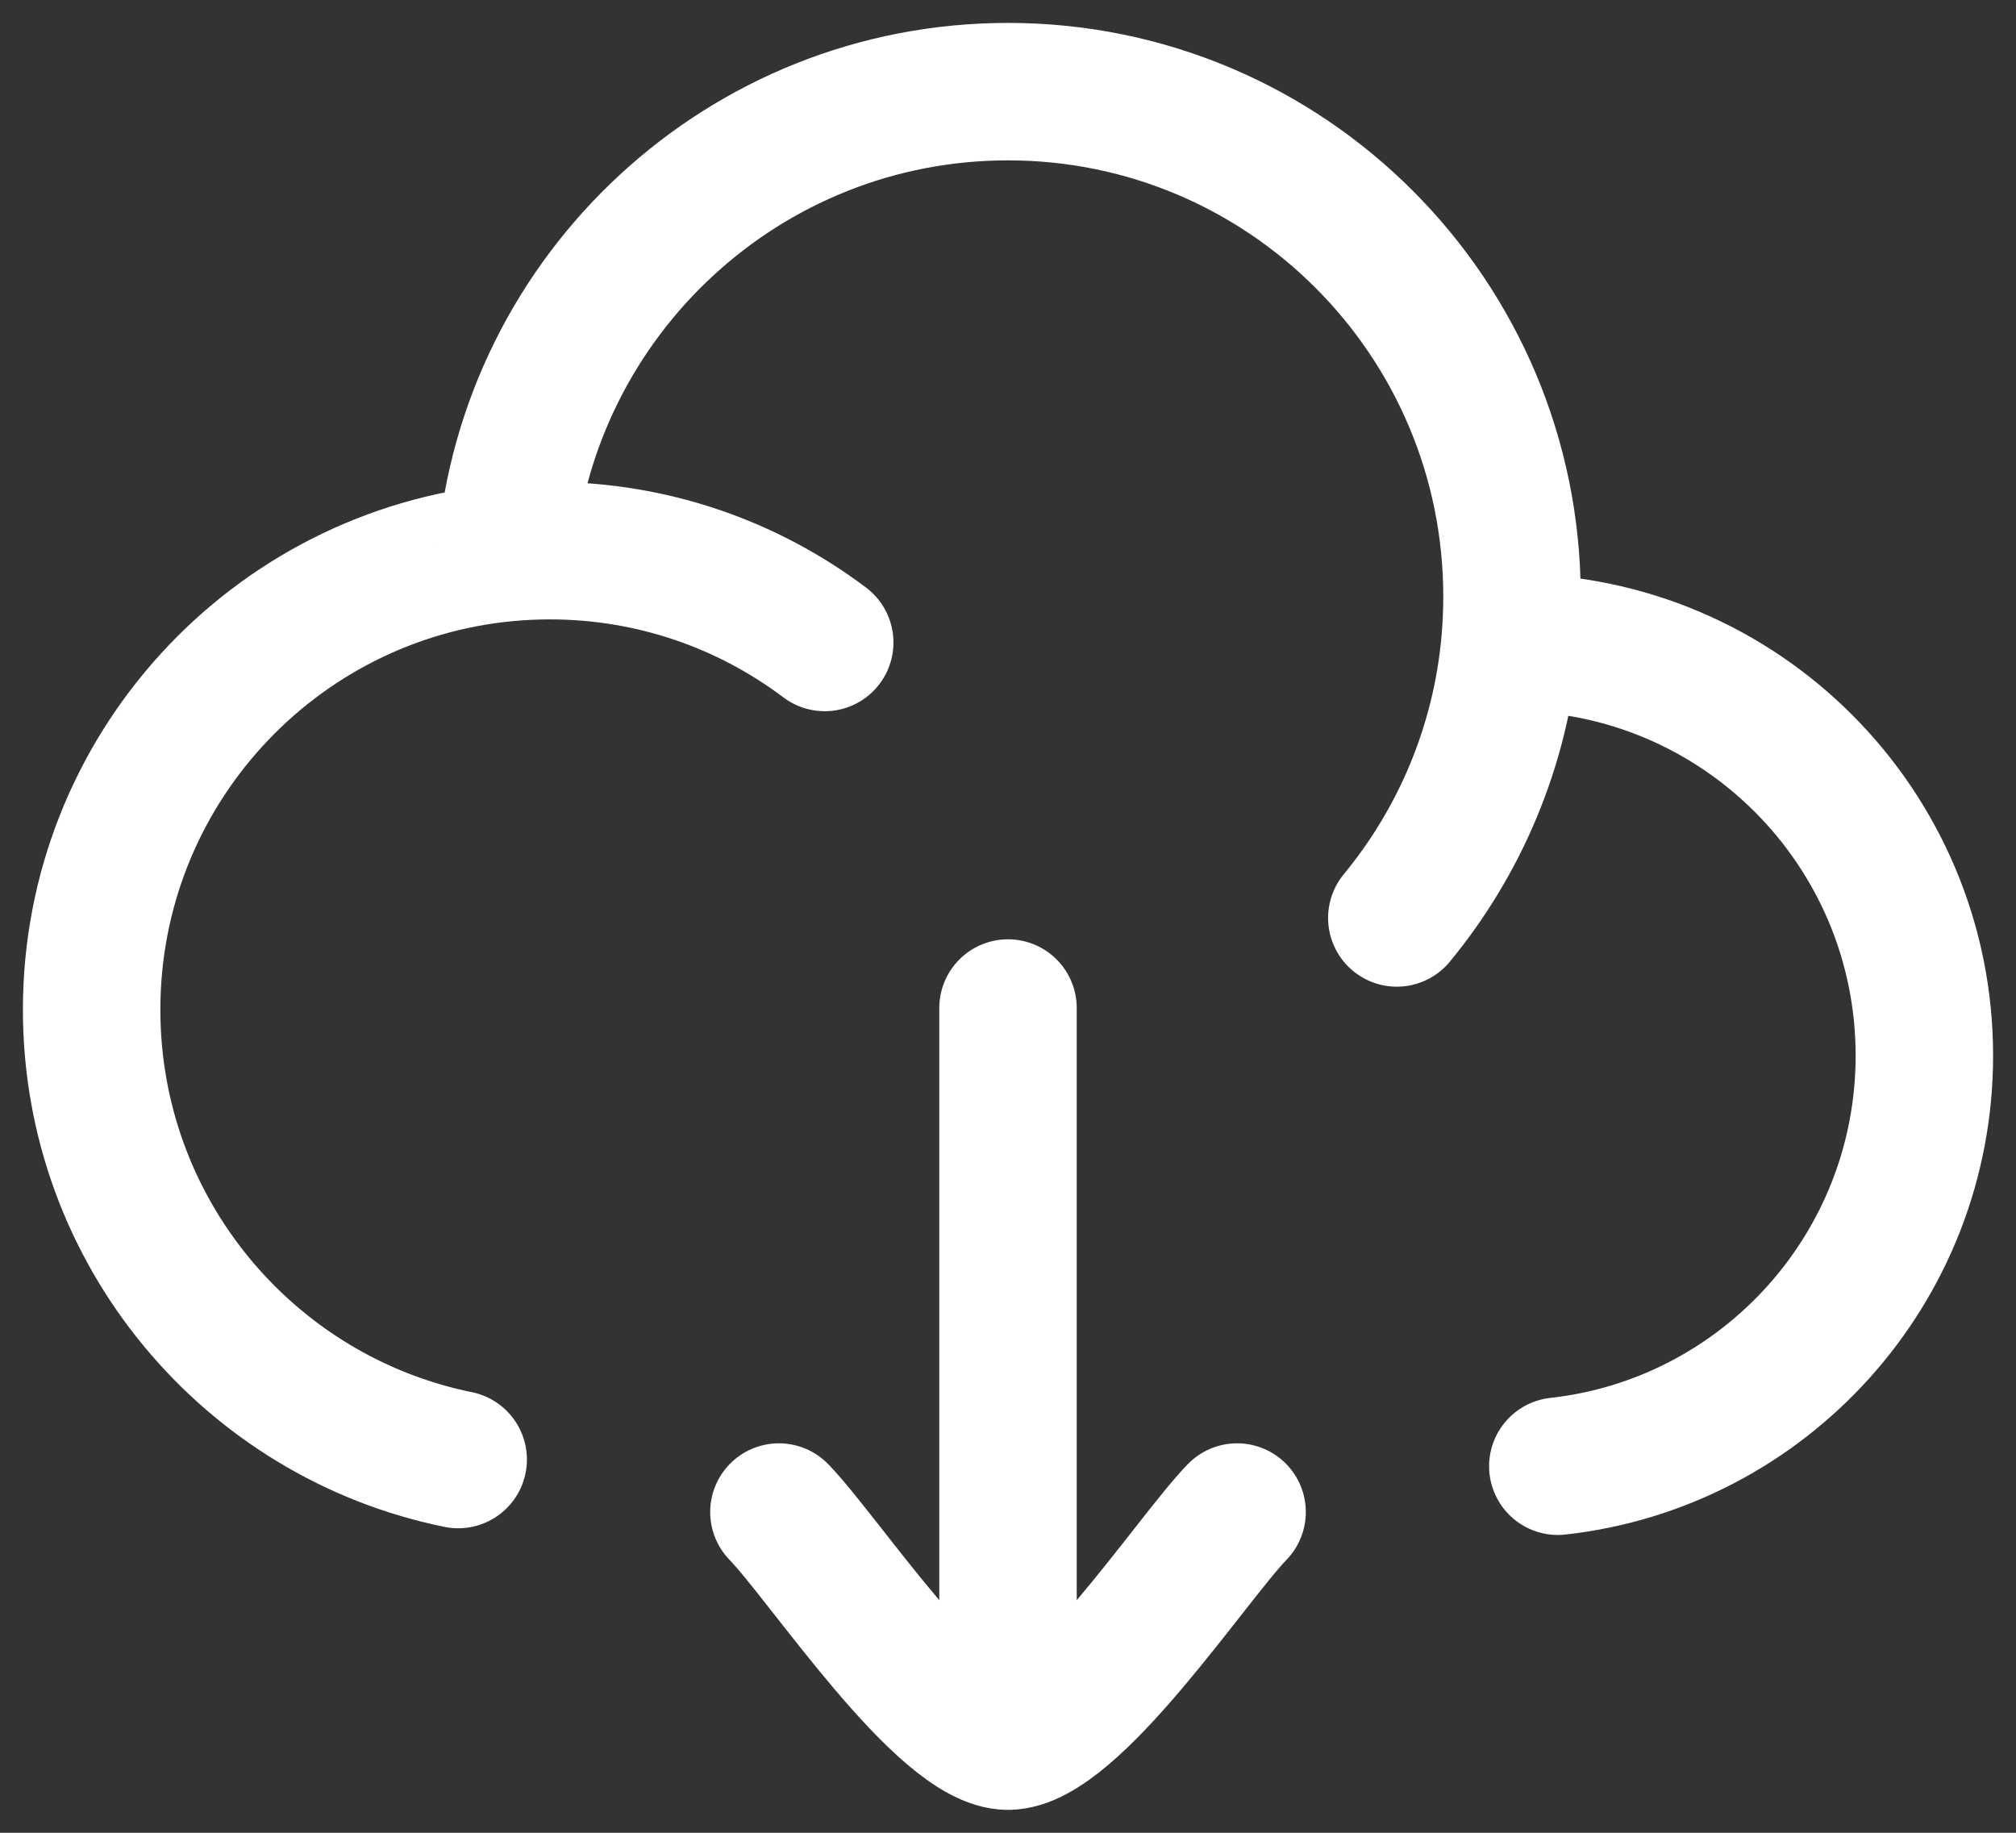 <svg width="22" height="20" viewBox="0 0 22 20" fill="none" xmlns="http://www.w3.org/2000/svg">
<rect x="0" y="0" width="22" height="20" fill="#333333" stroke="none"/>
<g id="elements">
<path id="Vector" d="M16.478 7.011C16.485 7.011 16.492 7.011 16.5 7.011C18.985 7.011 21 9.029 21 11.519C21 13.84 19.25 15.751 17 16M16.478 7.011C16.492 6.846 16.5 6.679 16.5 6.51C16.5 3.467 14.038 1 11 1C8.123 1 5.762 3.213 5.52 6.032M16.478 7.011C16.375 8.148 15.929 9.185 15.243 10.017M5.52 6.032C2.984 6.274 1 8.414 1 11.018C1 13.442 2.718 15.463 5 15.927M5.52 6.032C5.678 6.017 5.838 6.009 6 6.009C7.126 6.009 8.165 6.382 9 7.011" stroke="white" stroke-width="1.5" stroke-linecap="round" stroke-linejoin="round"/>
<path id="Vector_2" d="M11 19L11 11M11 19C10.3 19 8.992 17.006 8.5 16.5M11 19C11.7 19 13.008 17.006 13.5 16.5" stroke="white" stroke-width="1.5" stroke-linecap="round" stroke-linejoin="round"/>
</g>
</svg>
